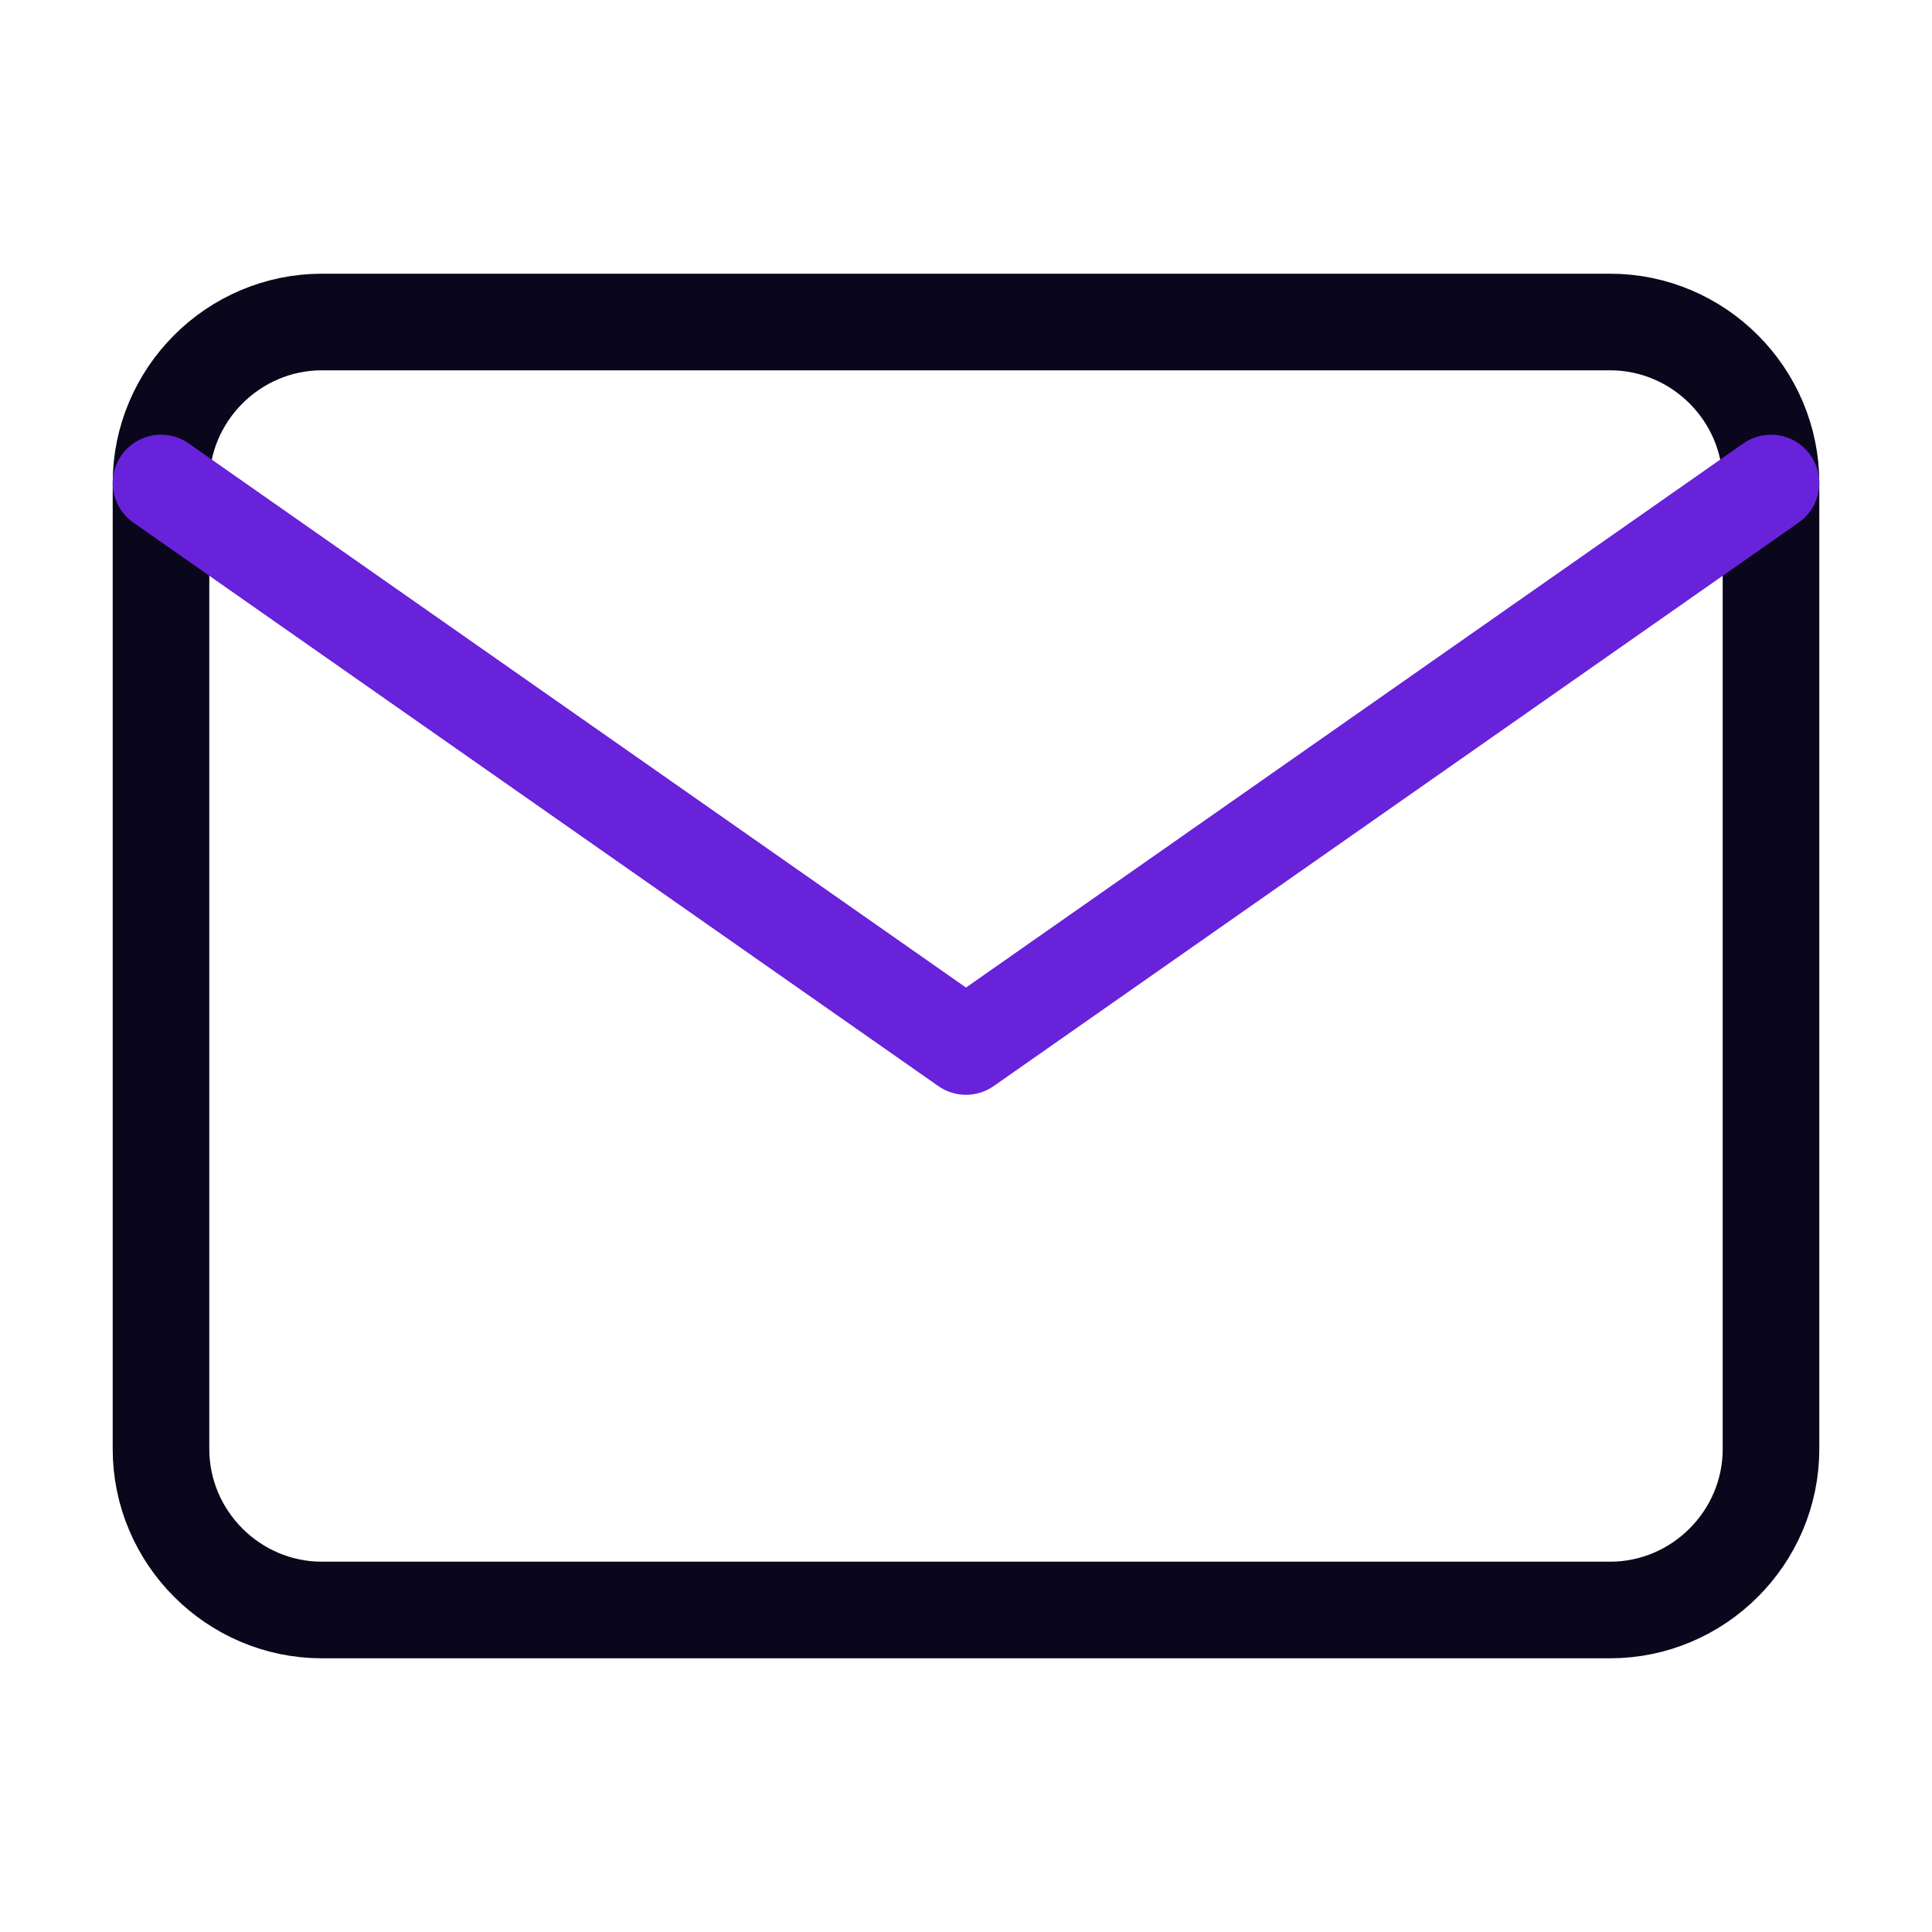 <svg width="30" height="30" viewBox="0 0 30 30" fill="none" xmlns="http://www.w3.org/2000/svg">
<path d="M5 5H25C26.375 5 27.5 6.125 27.5 7.5V22.5C27.5 23.875 26.375 25 25 25H5C3.625 25 2.5 23.875 2.5 22.5V7.5C2.5 6.125 3.625 5 5 5Z" stroke="#0A061B" stroke-width="1.5" stroke-linecap="round" stroke-linejoin="round"/>
<path d="M27.5 7.5L15 16.25L2.5 7.5" stroke="#6822DA" stroke-width="1.5" stroke-linecap="round" stroke-linejoin="round"/>
</svg>
